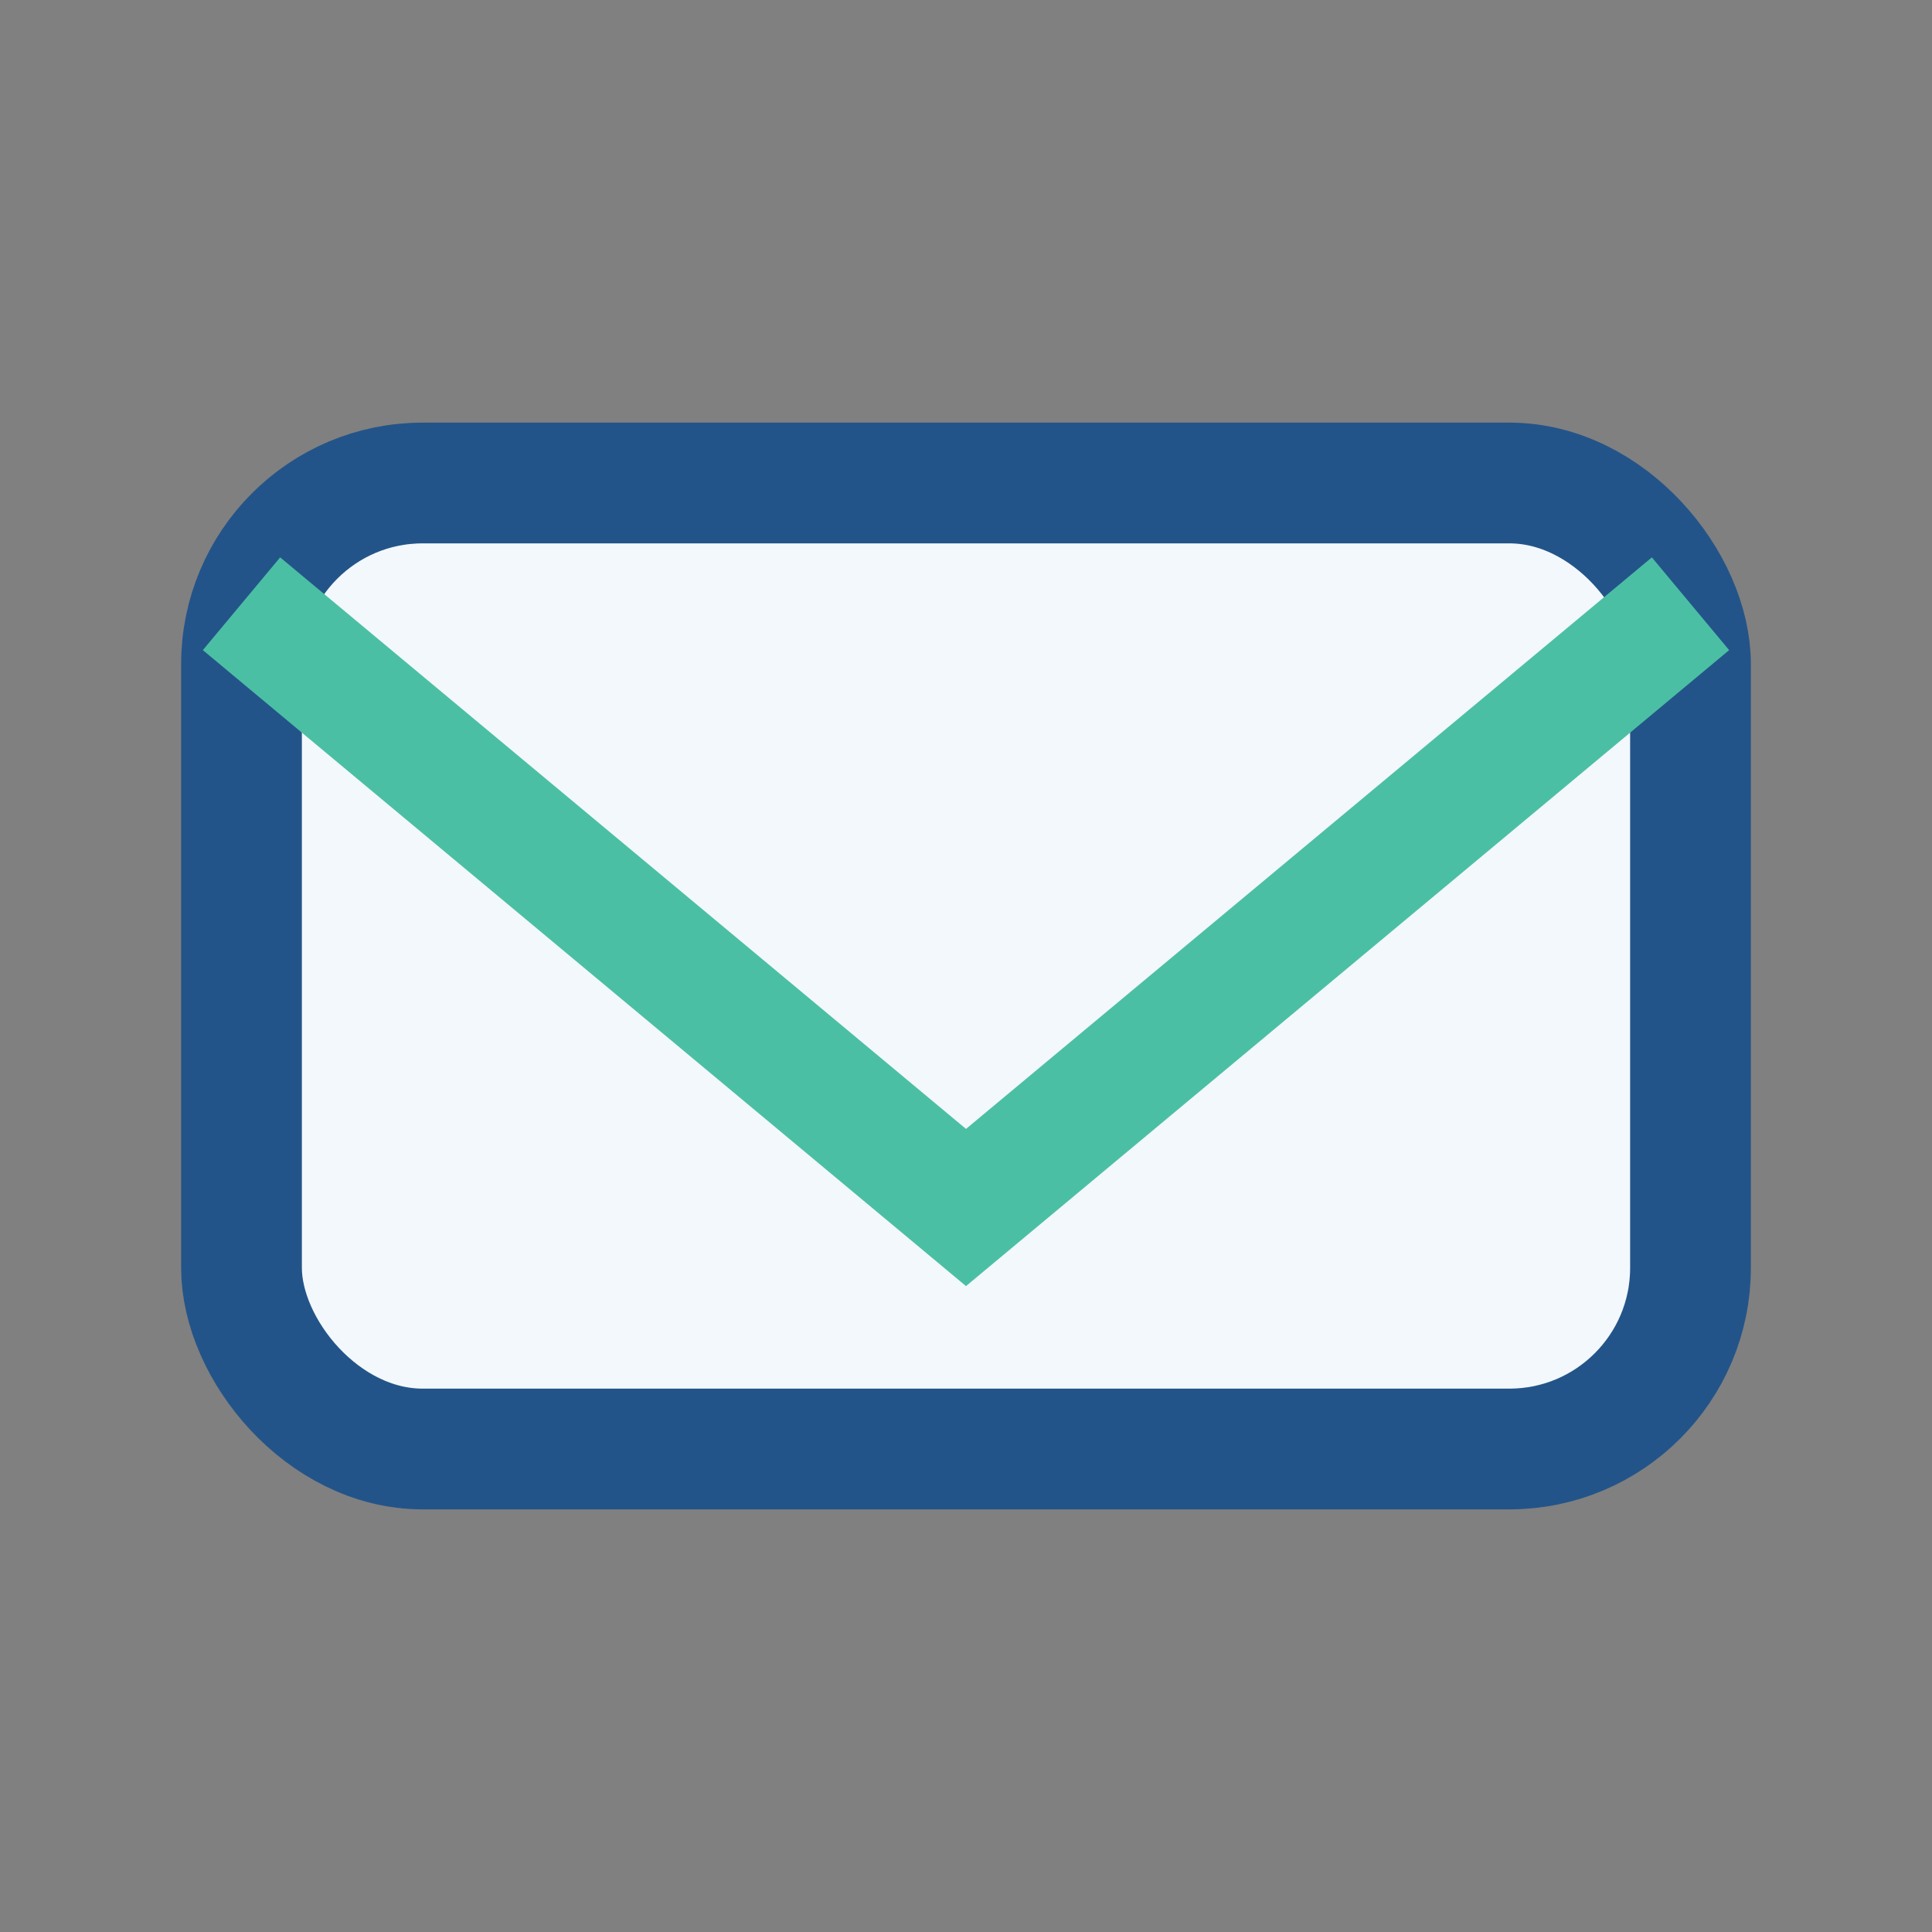 <?xml version="1.0" encoding="UTF-8"?>
<svg xmlns="http://www.w3.org/2000/svg" width="32" height="32" viewBox="0 0 32 32"><rect x="0" y="0" width="32" height="32" fill="#808080" stroke="none"/><rect x="4" y="8" width="24" height="16" rx="3" fill="#F2F8FB" stroke="#235489" stroke-width="2"/><polyline points="4,10 16,20 28,10" fill="none" stroke="#4BBFA4" stroke-width="2"/></svg>